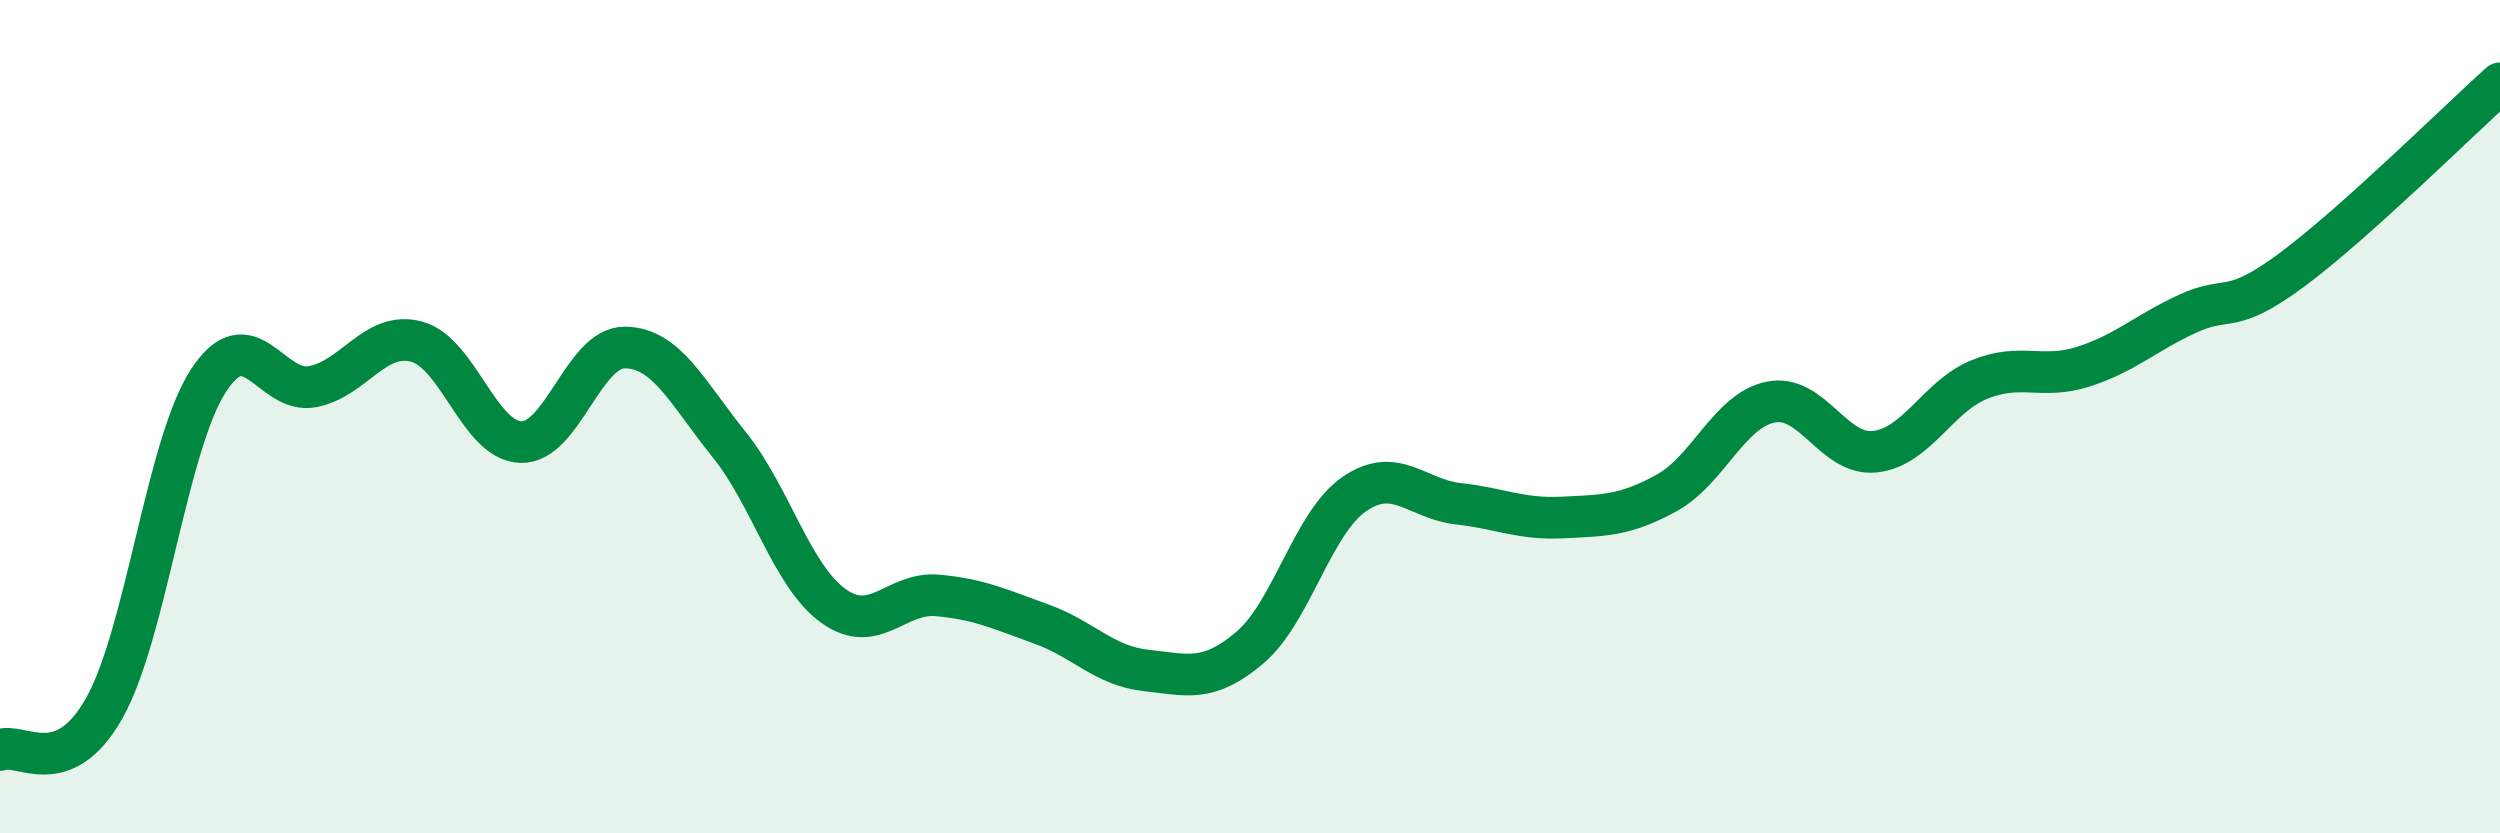 
    <svg width="60" height="20" viewBox="0 0 60 20" xmlns="http://www.w3.org/2000/svg">
      <path
        d="M 0,18 C 0.5,17.8 1.5,18.77 2.5,17 C 3.5,15.23 4,10.68 5,9.14 C 6,7.6 6.5,9.47 7.5,9.28 C 8.5,9.09 9,7.93 10,8.2 C 11,8.47 11.5,10.58 12.5,10.61 C 13.5,10.64 14,8.33 15,8.34 C 16,8.35 16.5,9.43 17.5,10.67 C 18.5,11.91 19,13.82 20,14.54 C 21,15.26 21.5,14.2 22.5,14.29 C 23.5,14.38 24,14.62 25,14.98 C 26,15.34 26.5,15.98 27.5,16.09 C 28.5,16.2 29,16.39 30,15.54 C 31,14.69 31.5,12.55 32.5,11.86 C 33.5,11.17 34,11.98 35,12.09 C 36,12.2 36.5,12.47 37.5,12.42 C 38.5,12.37 39,12.38 40,11.83 C 41,11.28 41.5,9.85 42.5,9.65 C 43.5,9.45 44,10.95 45,10.84 C 46,10.73 46.5,9.52 47.5,9.11 C 48.5,8.7 49,9.12 50,8.8 C 51,8.48 51.5,7.99 52.5,7.53 C 53.5,7.07 53.5,7.59 55,6.48 C 56.5,5.37 59,2.9 60,2L60 20L0 20Z"
        fill="#008740"
        opacity="0.1"
        stroke-linecap="round"
        stroke-linejoin="round"
      />
      <path
        d="M 0,18 C 0.5,17.8 1.5,18.77 2.5,17 C 3.5,15.23 4,10.68 5,9.14 C 6,7.6 6.5,9.47 7.5,9.28 C 8.5,9.09 9,7.93 10,8.2 C 11,8.47 11.5,10.58 12.5,10.61 C 13.5,10.64 14,8.33 15,8.34 C 16,8.35 16.5,9.43 17.5,10.67 C 18.5,11.91 19,13.82 20,14.54 C 21,15.26 21.5,14.2 22.5,14.29 C 23.5,14.38 24,14.62 25,14.98 C 26,15.34 26.5,15.98 27.5,16.09 C 28.5,16.2 29,16.39 30,15.54 C 31,14.69 31.5,12.55 32.5,11.86 C 33.5,11.17 34,11.98 35,12.09 C 36,12.2 36.5,12.47 37.5,12.42 C 38.5,12.37 39,12.38 40,11.83 C 41,11.28 41.5,9.85 42.5,9.65 C 43.5,9.45 44,10.95 45,10.84 C 46,10.73 46.5,9.52 47.5,9.11 C 48.5,8.7 49,9.12 50,8.8 C 51,8.48 51.5,7.99 52.5,7.53 C 53.5,7.07 53.5,7.59 55,6.48 C 56.5,5.37 59,2.9 60,2"
        stroke="#008740"
        stroke-width="1"
        fill="none"
        stroke-linecap="round"
        stroke-linejoin="round"
      />
    </svg>
  